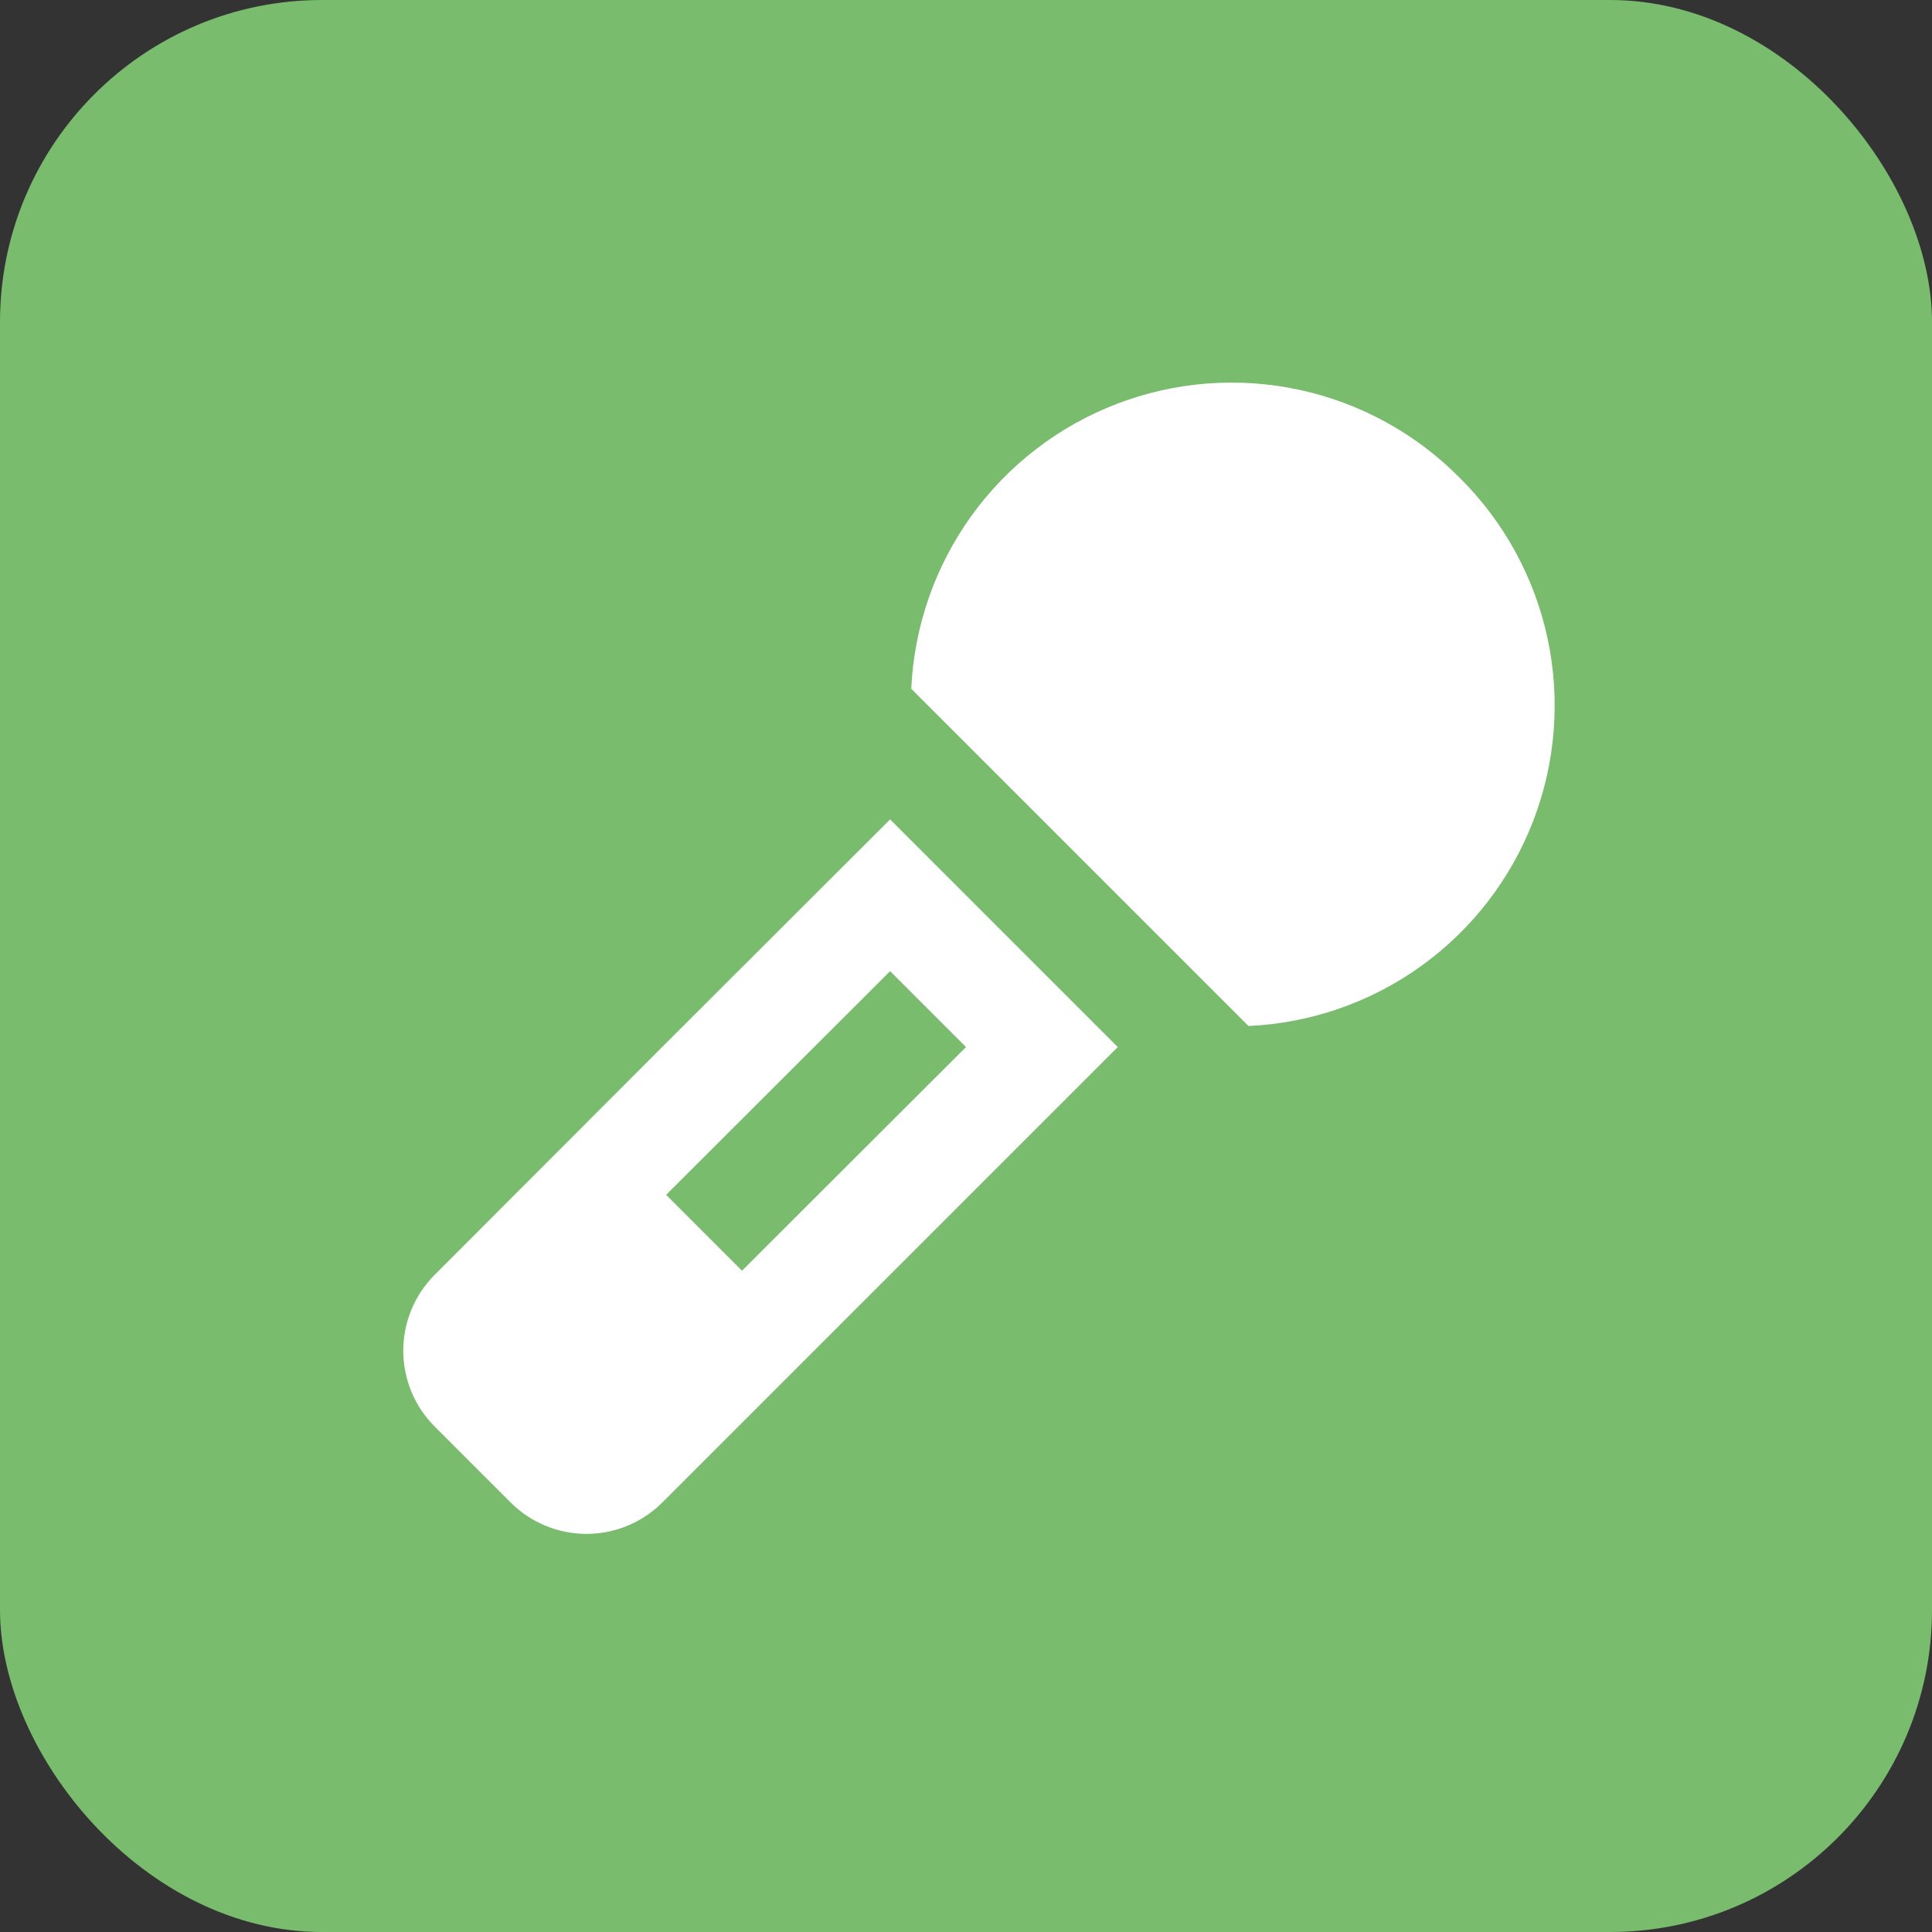<?xml version="1.0" encoding="UTF-8"?> <svg xmlns="http://www.w3.org/2000/svg" width="60" height="60" viewBox="0 0 60 60" fill="none"><rect x="0" y="0" width="60" height="60" fill="#333333" stroke="none"/><rect width="60" height="60" rx="10" fill="#79BC6D"></rect><path d="M45.333 14.84C43.972 13.463 42.239 12.512 40.346 12.105C38.453 11.697 36.482 11.851 34.675 12.546C32.868 13.241 31.302 14.447 30.17 16.018C29.038 17.589 28.388 19.456 28.3 21.39L38.773 31.863C40.706 31.776 42.572 31.127 44.142 29.996C45.713 28.865 46.919 27.301 47.615 25.495C48.311 23.689 48.466 21.72 48.061 19.828C47.655 17.936 46.708 16.202 45.333 14.84ZM20.573 32.507L13.5 39.59C12.875 40.215 12.524 41.063 12.524 41.947C12.524 42.831 12.875 43.678 13.5 44.303L15.857 46.66C16.482 47.285 17.329 47.636 18.213 47.636C19.097 47.636 19.945 47.285 20.57 46.66L27.64 39.59L34.713 32.517L27.643 25.447L20.573 32.507ZM23.043 39.463L20.687 37.107L27.643 30.16L30 32.517L23.043 39.463Z" fill="white"></path></svg> 